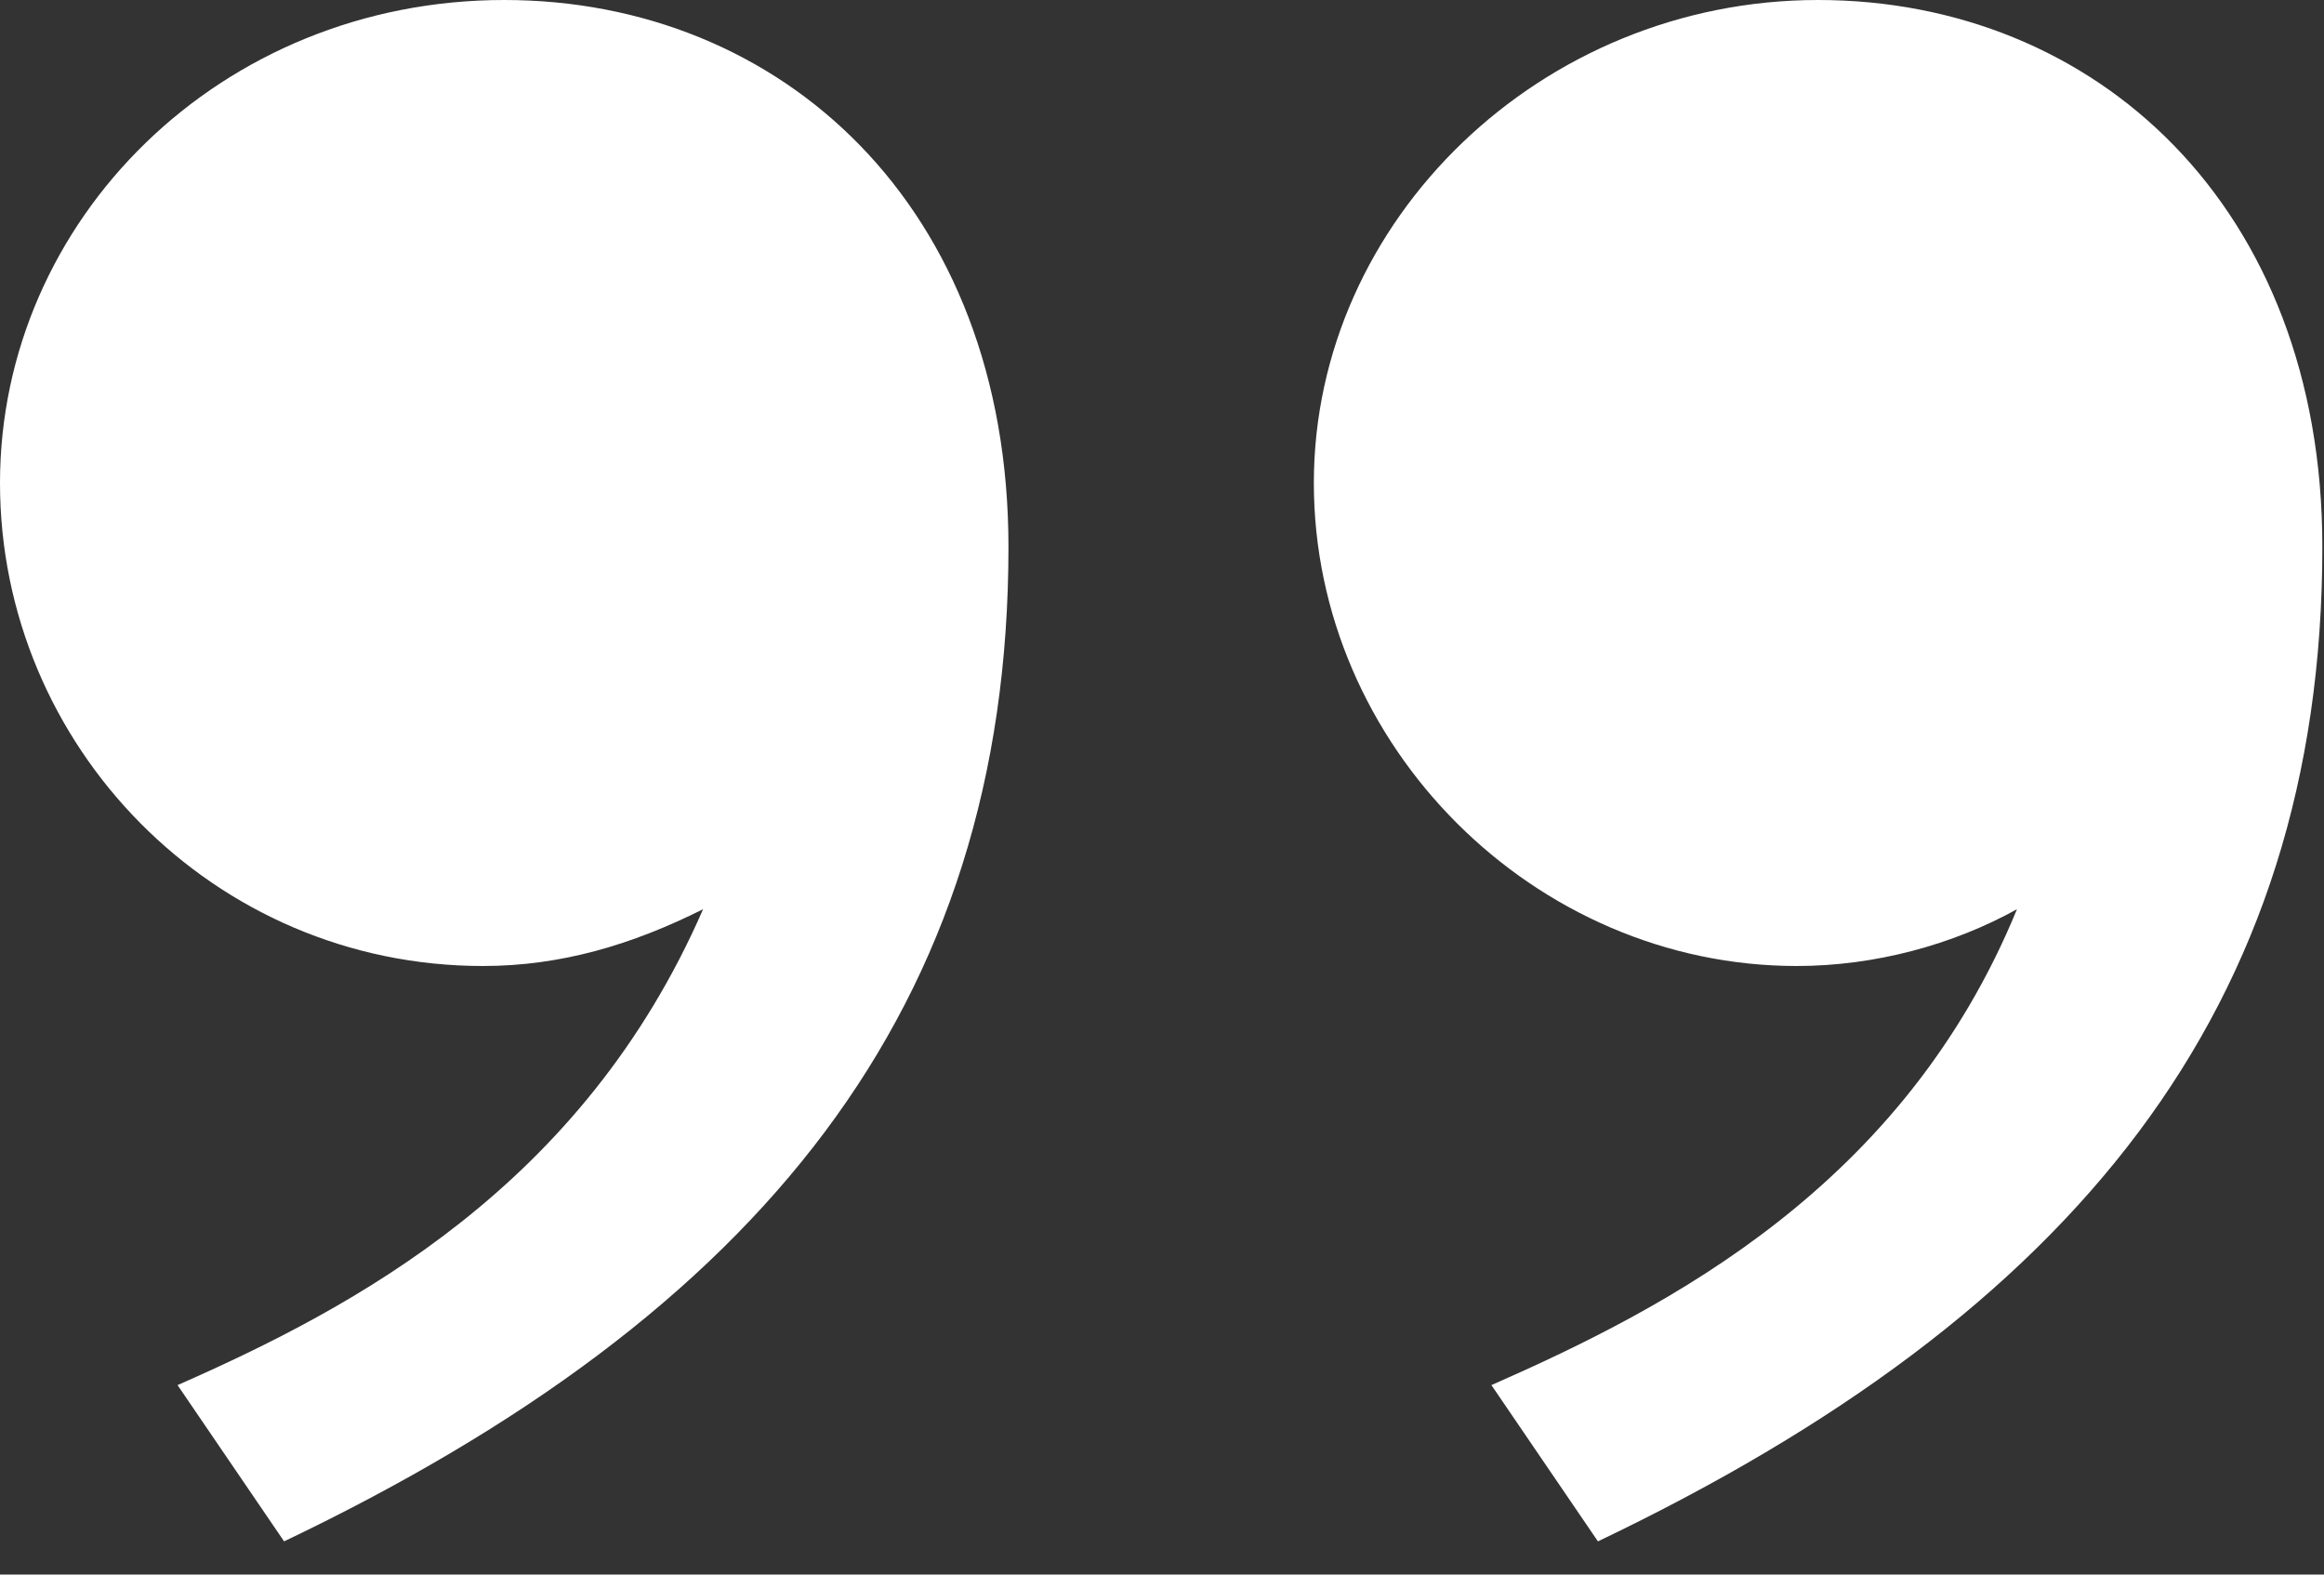 <svg width="62" height="42" viewBox="0 0 62 42" fill="none" xmlns="http://www.w3.org/2000/svg">
<rect x="0" y="0" width="62" height="42" fill="#333333" stroke="none"/>
<path id="&#226;&#128;&#156;" d="M13.452 0C5.873 0 -1.90735e-05 5.873 -1.90735e-05 12.884C-1.90735e-05 19.894 5.684 25.767 12.884 25.767C14.968 25.767 16.863 25.199 18.757 24.252C15.536 31.641 9.473 34.862 4.737 36.946L7.579 41.114C20.273 35.051 26.904 26.904 26.904 14.589C26.904 5.495 20.841 0 13.452 0ZM61.956 14.589C61.956 5.495 55.893 0 48.503 0C41.114 0 35.051 5.873 35.051 12.884C35.051 19.894 40.925 25.767 47.935 25.767C50.019 25.767 52.103 25.199 53.809 24.252C50.777 31.641 44.525 34.862 39.788 36.946L42.63 41.114C55.324 35.051 61.956 26.904 61.956 14.589Z" fill="white"/>
</svg>

